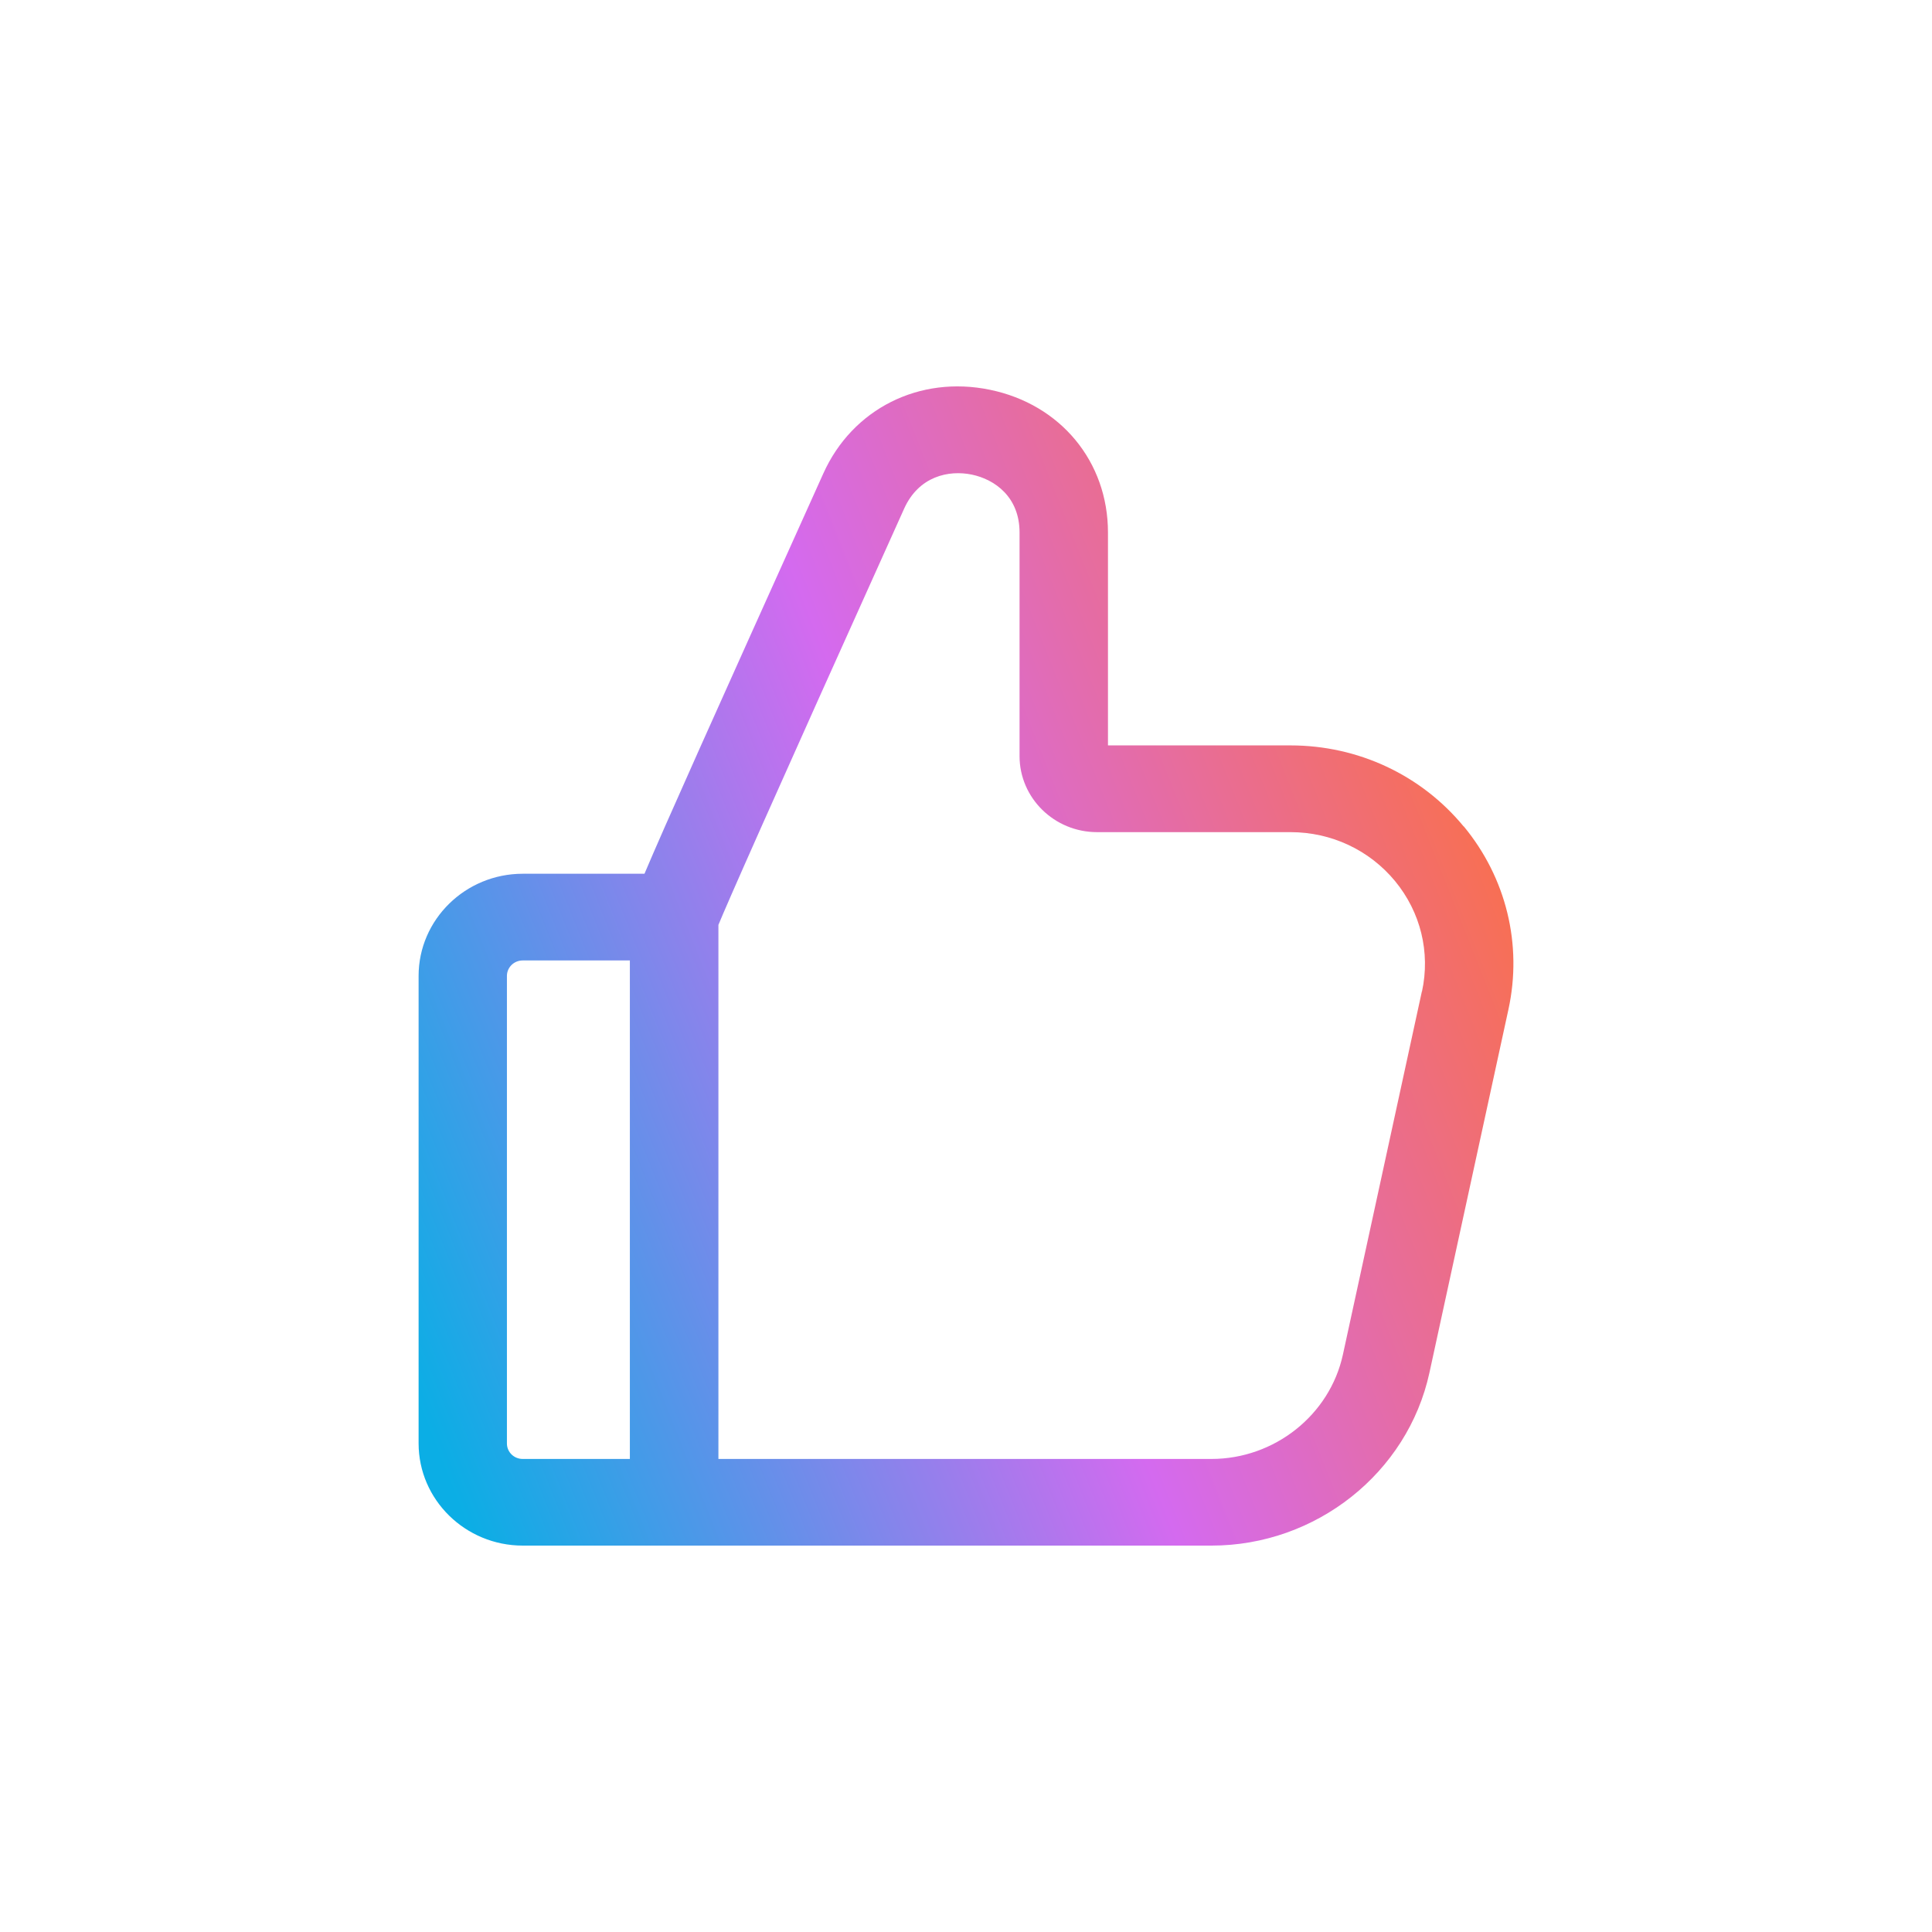 <svg width="60" height="60" viewBox="0 0 60 60" fill="none" xmlns="http://www.w3.org/2000/svg">
<path d="M45.455 25.666C44.135 24.065 42.175 23.149 40.075 23.149H34.409V16.536C34.409 14.338 32.938 12.557 30.745 12.105C28.553 11.651 26.473 12.696 25.569 14.704C22.098 22.404 20.633 25.672 20.015 27.135H16.235C14.452 27.135 13 28.559 13 30.308V44.826C13 46.576 14.452 48 16.235 48H37.626C40.871 48 43.717 45.742 44.393 42.628L46.846 31.348C47.284 29.333 46.778 27.261 45.458 25.663L45.455 25.666ZM15.743 30.308C15.743 30.043 15.962 29.828 16.232 29.828H19.561V45.309H16.232C15.962 45.309 15.743 45.095 15.743 44.829V30.308ZM44.158 30.788L41.705 42.069C41.296 43.945 39.58 45.309 37.622 45.309H22.311V28.723C22.584 28.06 23.759 25.382 28.08 15.794C28.534 14.79 29.461 14.591 30.179 14.739C30.897 14.888 31.663 15.437 31.663 16.536V23.481C31.663 24.782 32.742 25.843 34.071 25.843H40.079C41.344 25.843 42.525 26.396 43.324 27.362C44.119 28.328 44.425 29.576 44.161 30.792L44.158 30.788Z" fill="url(#paint0_linear_15_15427)"/>
<defs>
<linearGradient id="paint0_linear_15_15427" x1="12.856" y1="43.265" x2="50.708" y2="28.232" gradientUnits="userSpaceOnUse">
<stop stop-color="#0BAEE5"/>
<stop offset="0.5" stop-color="#D46AEF"/>
<stop offset="1" stop-color="#FF7033"/>
</linearGradient>
</defs>
</svg>
